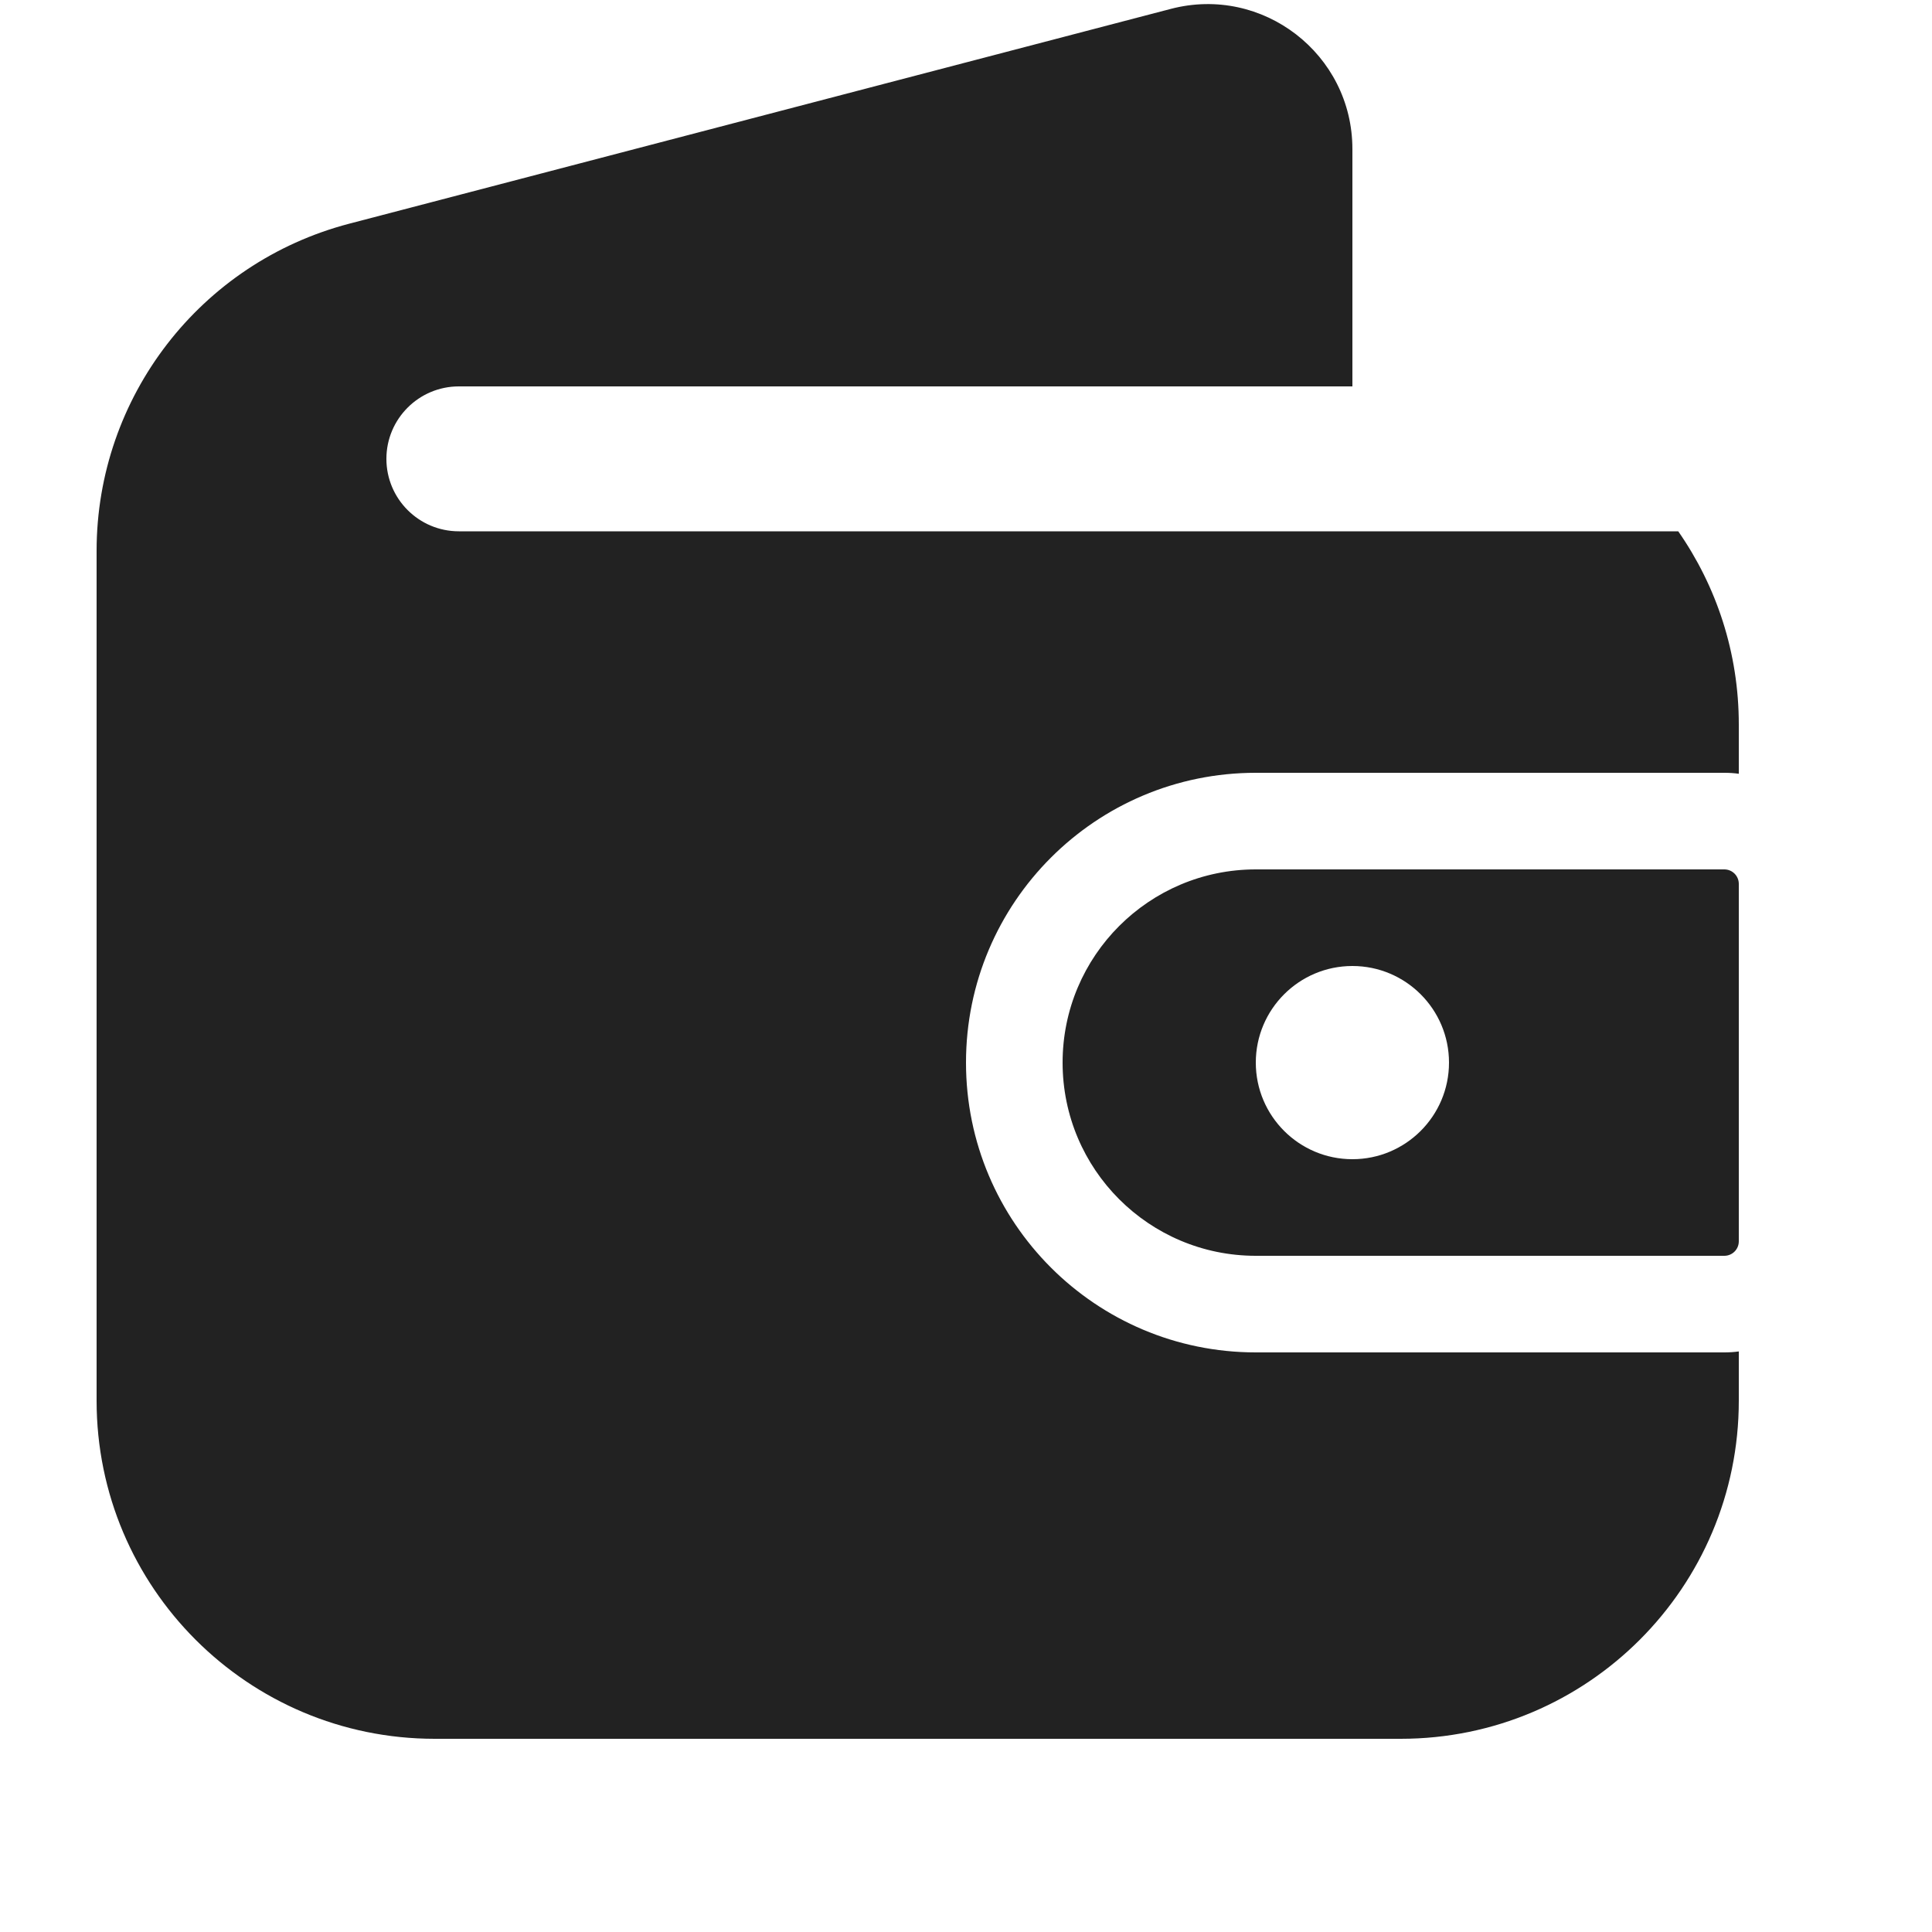 <svg width="20" height="20" viewBox="0 0 20 20" fill="none" xmlns="http://www.w3.org/2000/svg">
<path d="M1 5.702C1 4.11 2.074 2.719 3.614 2.316L12.12 0.092C13.071 -0.157 14 0.56 14 1.543V4H14.5C14.504 4 14.507 4 14.51 4H4.75C4.336 4 4 4.336 4 4.75C4 5.164 4.336 5.5 4.75 5.5H17.373C17.768 6.067 18 6.756 18 7.5V8.01C17.951 8.003 17.901 8 17.85 8H13C11.343 8 10 9.343 10 11C10 12.657 11.343 14 13 14H17.85C17.901 14 17.951 13.997 18 13.99V14.5C18 16.433 16.433 18 14.5 18L4.5 18C2.567 18 1 16.433 1 14.5V5.702Z" fill="#222222"/>
<path fill-rule="evenodd" clip-rule="evenodd" d="M18 12.85V9.15C18 9.067 17.933 9 17.85 9H13C11.895 9 11 9.896 11 11C11 12.105 11.895 13 13 13H17.85C17.933 13 18 12.933 18 12.85ZM15 11C15 11.552 14.552 12 14 12C13.448 12 13 11.552 13 11C13 10.448 13.448 10 14 10C14.552 10 15 10.448 15 11Z" fill="#222222"/>
</svg>

